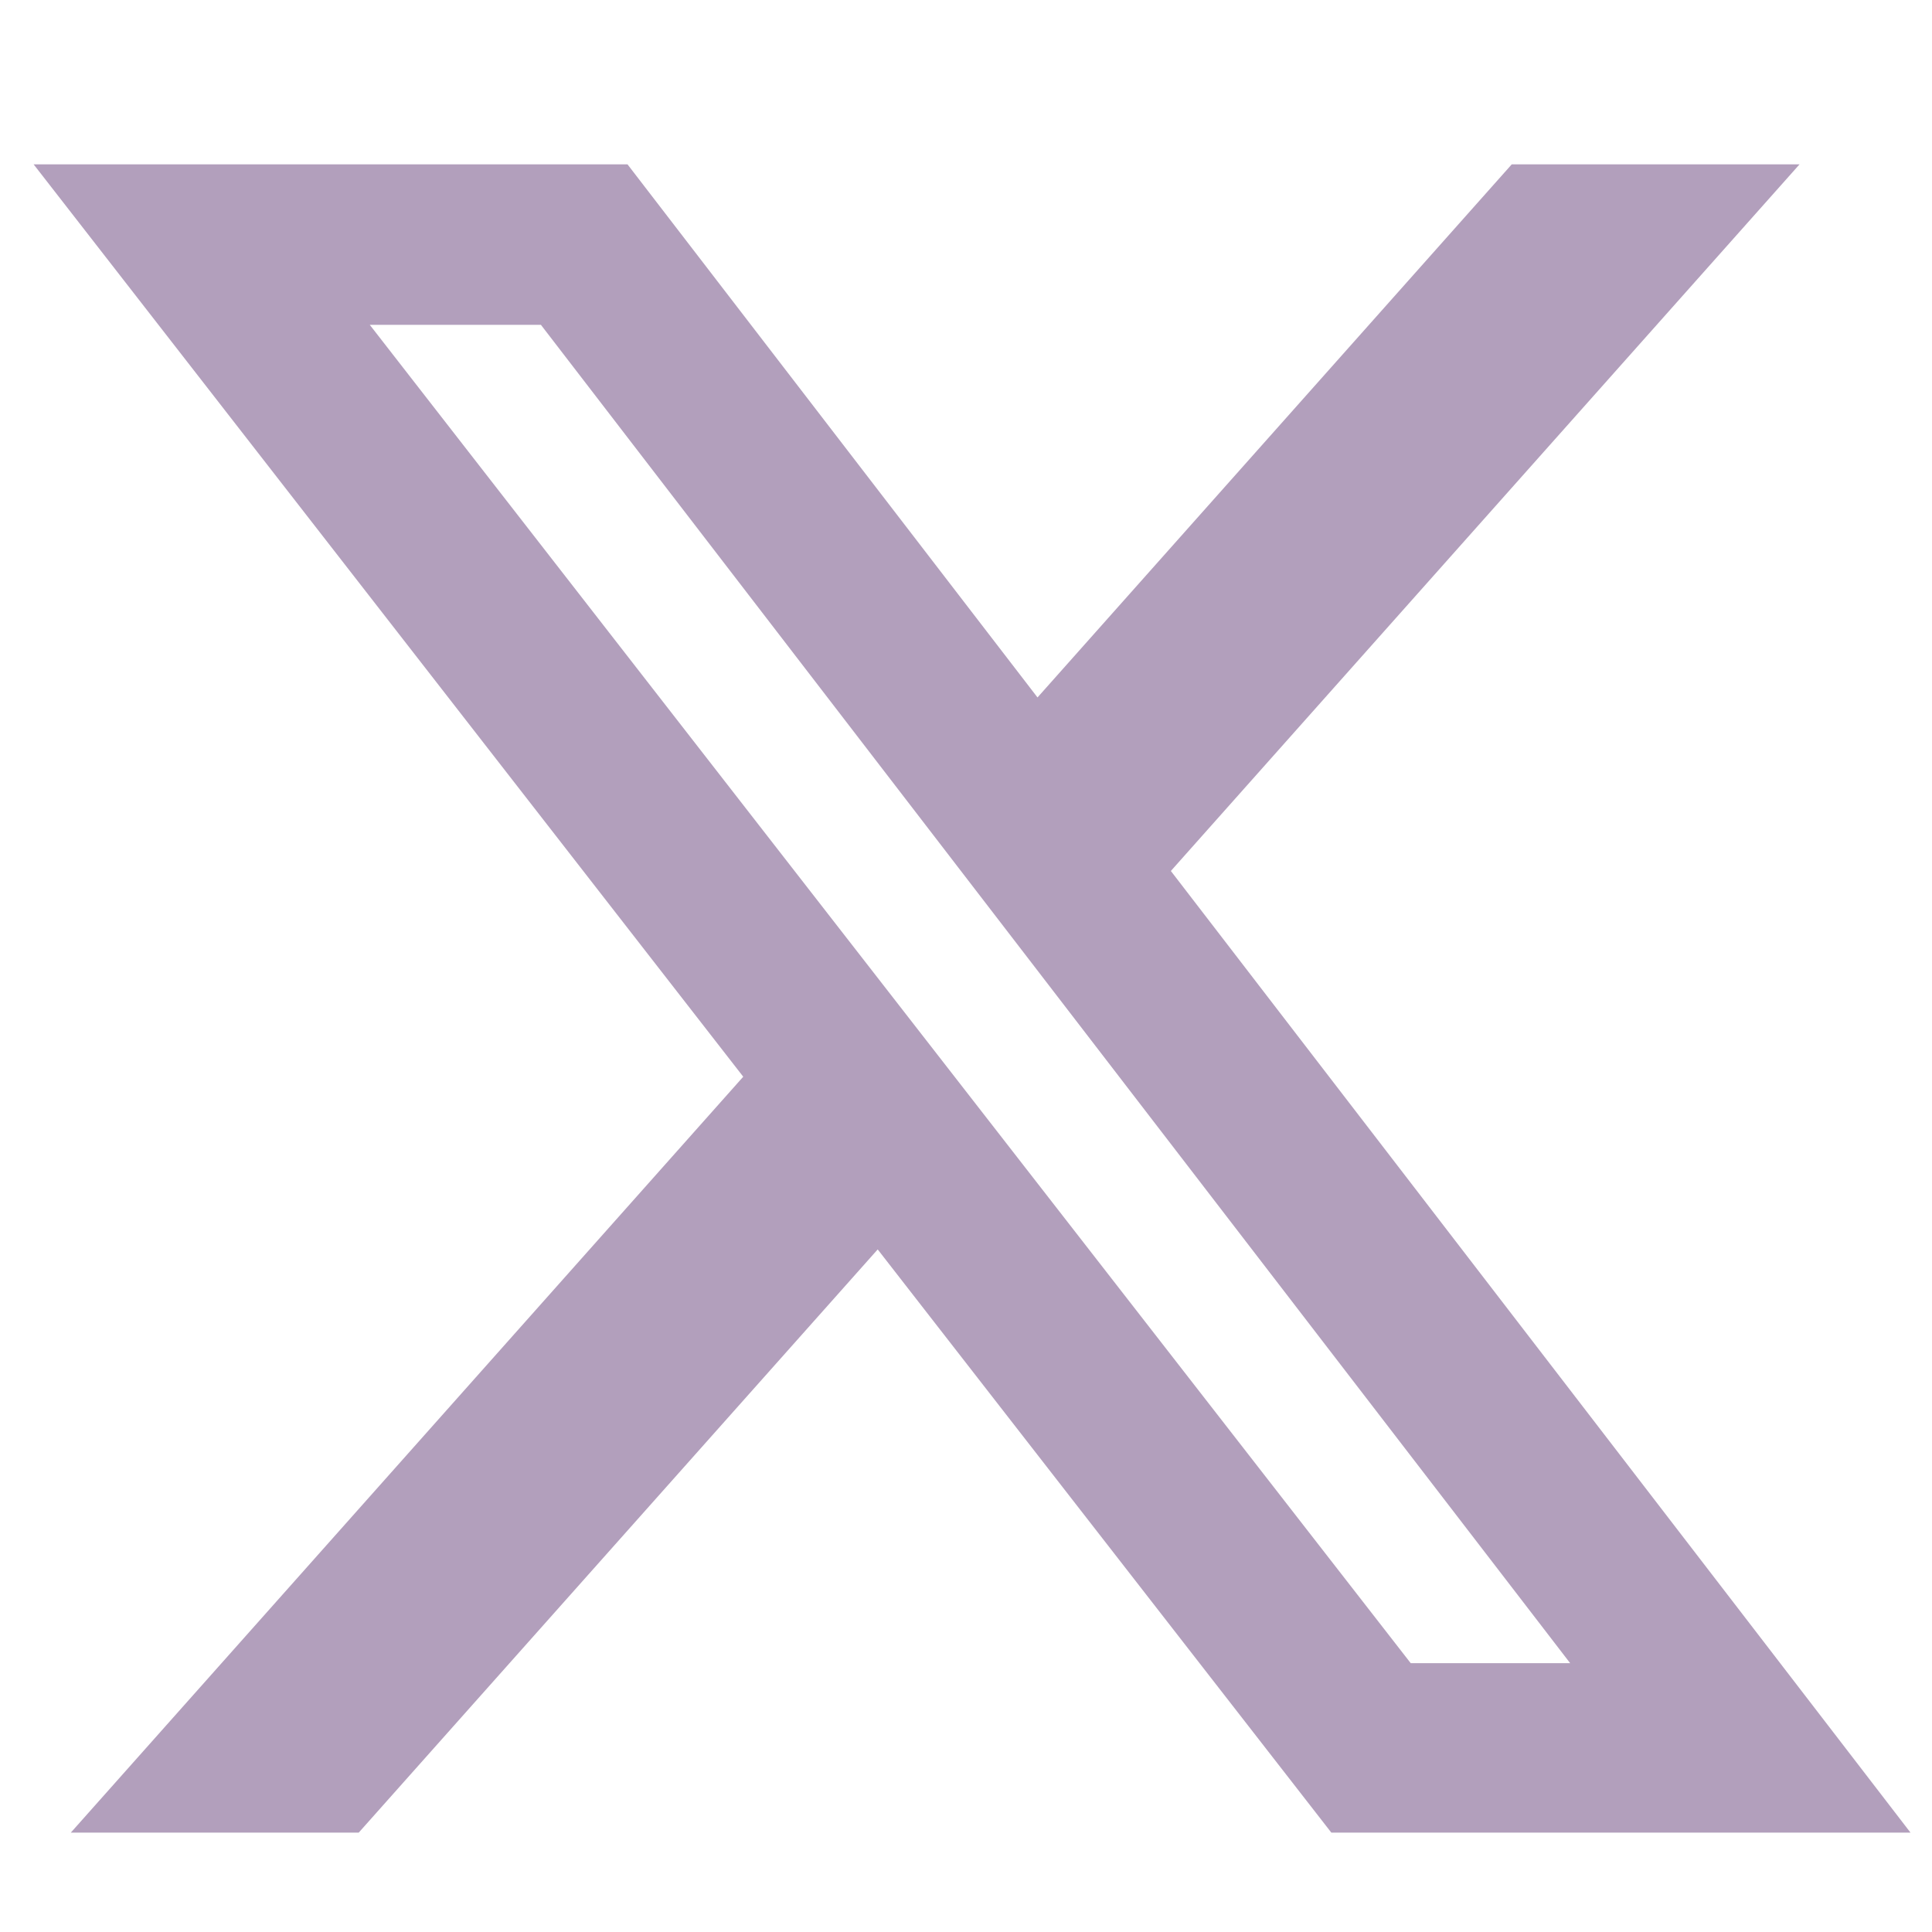 <svg width="14" height="14" viewBox="0 0 14 14" fill="none" xmlns="http://www.w3.org/2000/svg">
<g clip-path="url(#clip0_30_742)">
<g clip-path="url(#clip1_30_742)">
<g clip-path="url(#clip2_30_742)">
<path d="M5.987 8.721L2.375 12.78H1.627L5.759 8.135L6.036 7.824L5.781 7.496L1.266 1.691H4.301L7.122 5.359L7.491 5.838L7.892 5.386L11.179 1.691H11.926L8.111 5.979L7.836 6.288L8.088 6.616L12.829 12.78H9.892L6.755 8.747L6.386 8.272L5.987 8.721ZM9.828 12.359L9.978 12.552H10.223H11.379H12.394L11.775 11.748L4.316 2.049L4.166 1.854H3.919H2.679H1.657L2.285 2.661L9.828 12.359Z" fill="#B29FBC" stroke="#B29FBC"/>
</g>
</g>
</g>
<defs>
<clipPath id="clip0_30_742">
<rect width="14" height="13" fill="white" transform="translate(0 0.88)"/>
</clipPath>
<clipPath id="clip1_30_742">
<rect width="14" height="13" fill="white" transform="translate(0 0.88)"/>
</clipPath>
<clipPath id="clip2_30_742">
<rect width="14" height="13" fill="white" transform="translate(0 0.88)"/>
</clipPath>
</defs>
</svg>
